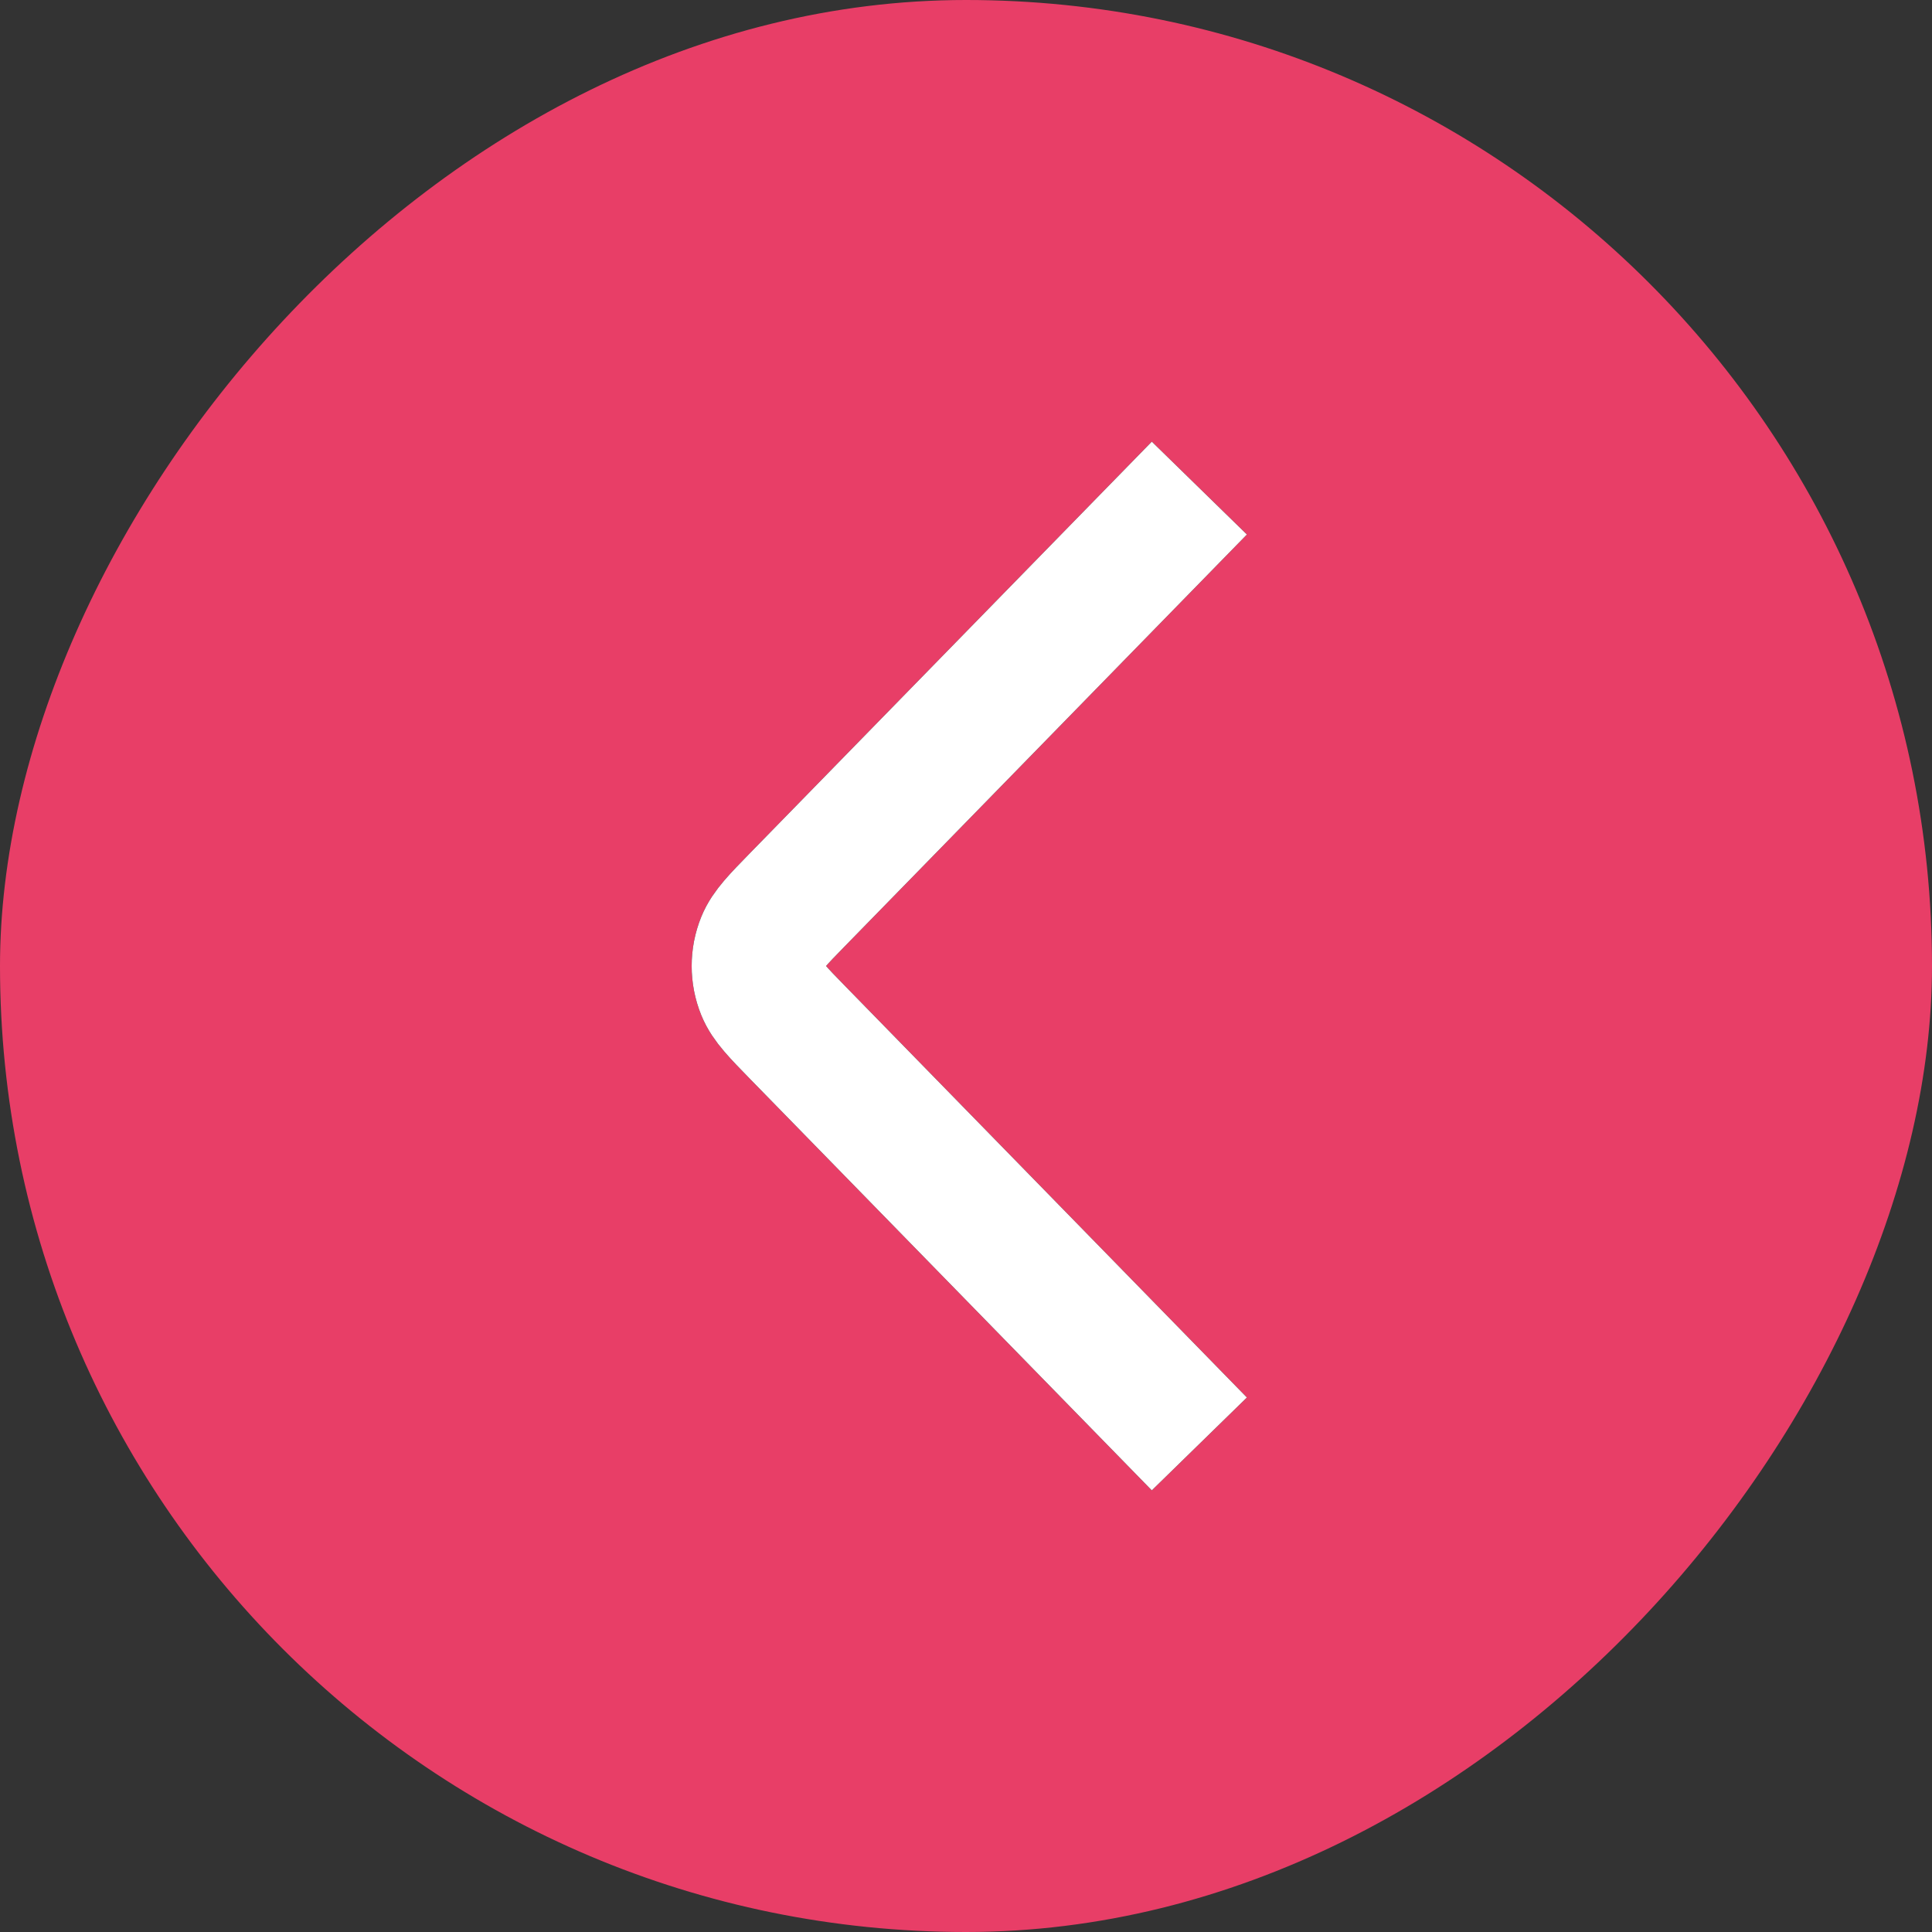 <?xml version="1.0" encoding="UTF-8"?> <svg xmlns="http://www.w3.org/2000/svg" width="1809" height="1809" viewBox="0 0 1809 1809" fill="none"><rect x="0" y="0" width="1809" height="1809" fill="#333333" stroke="none"/> <rect width="1809" height="1809" rx="904.5" transform="matrix(-1 0 0 1 1809 0)" fill="#E83E67"></rect> <path d="M1123 1352L747.405 967.383C728.286 947.806 718.727 938.017 714.295 927.135C708.386 912.626 708.386 896.381 714.295 881.872C718.727 870.99 728.286 861.201 747.404 841.624L1123 457" stroke="black" stroke-width="124.463" stroke-linejoin="round"></path> <path d="M1123 1352L747.405 967.383C728.286 947.806 718.727 938.017 714.295 927.135C708.386 912.626 708.386 896.381 714.295 881.872C718.727 870.99 728.286 861.201 747.404 841.624L1123 457" stroke="white" stroke-width="124.463" stroke-linejoin="round"></path> </svg> 